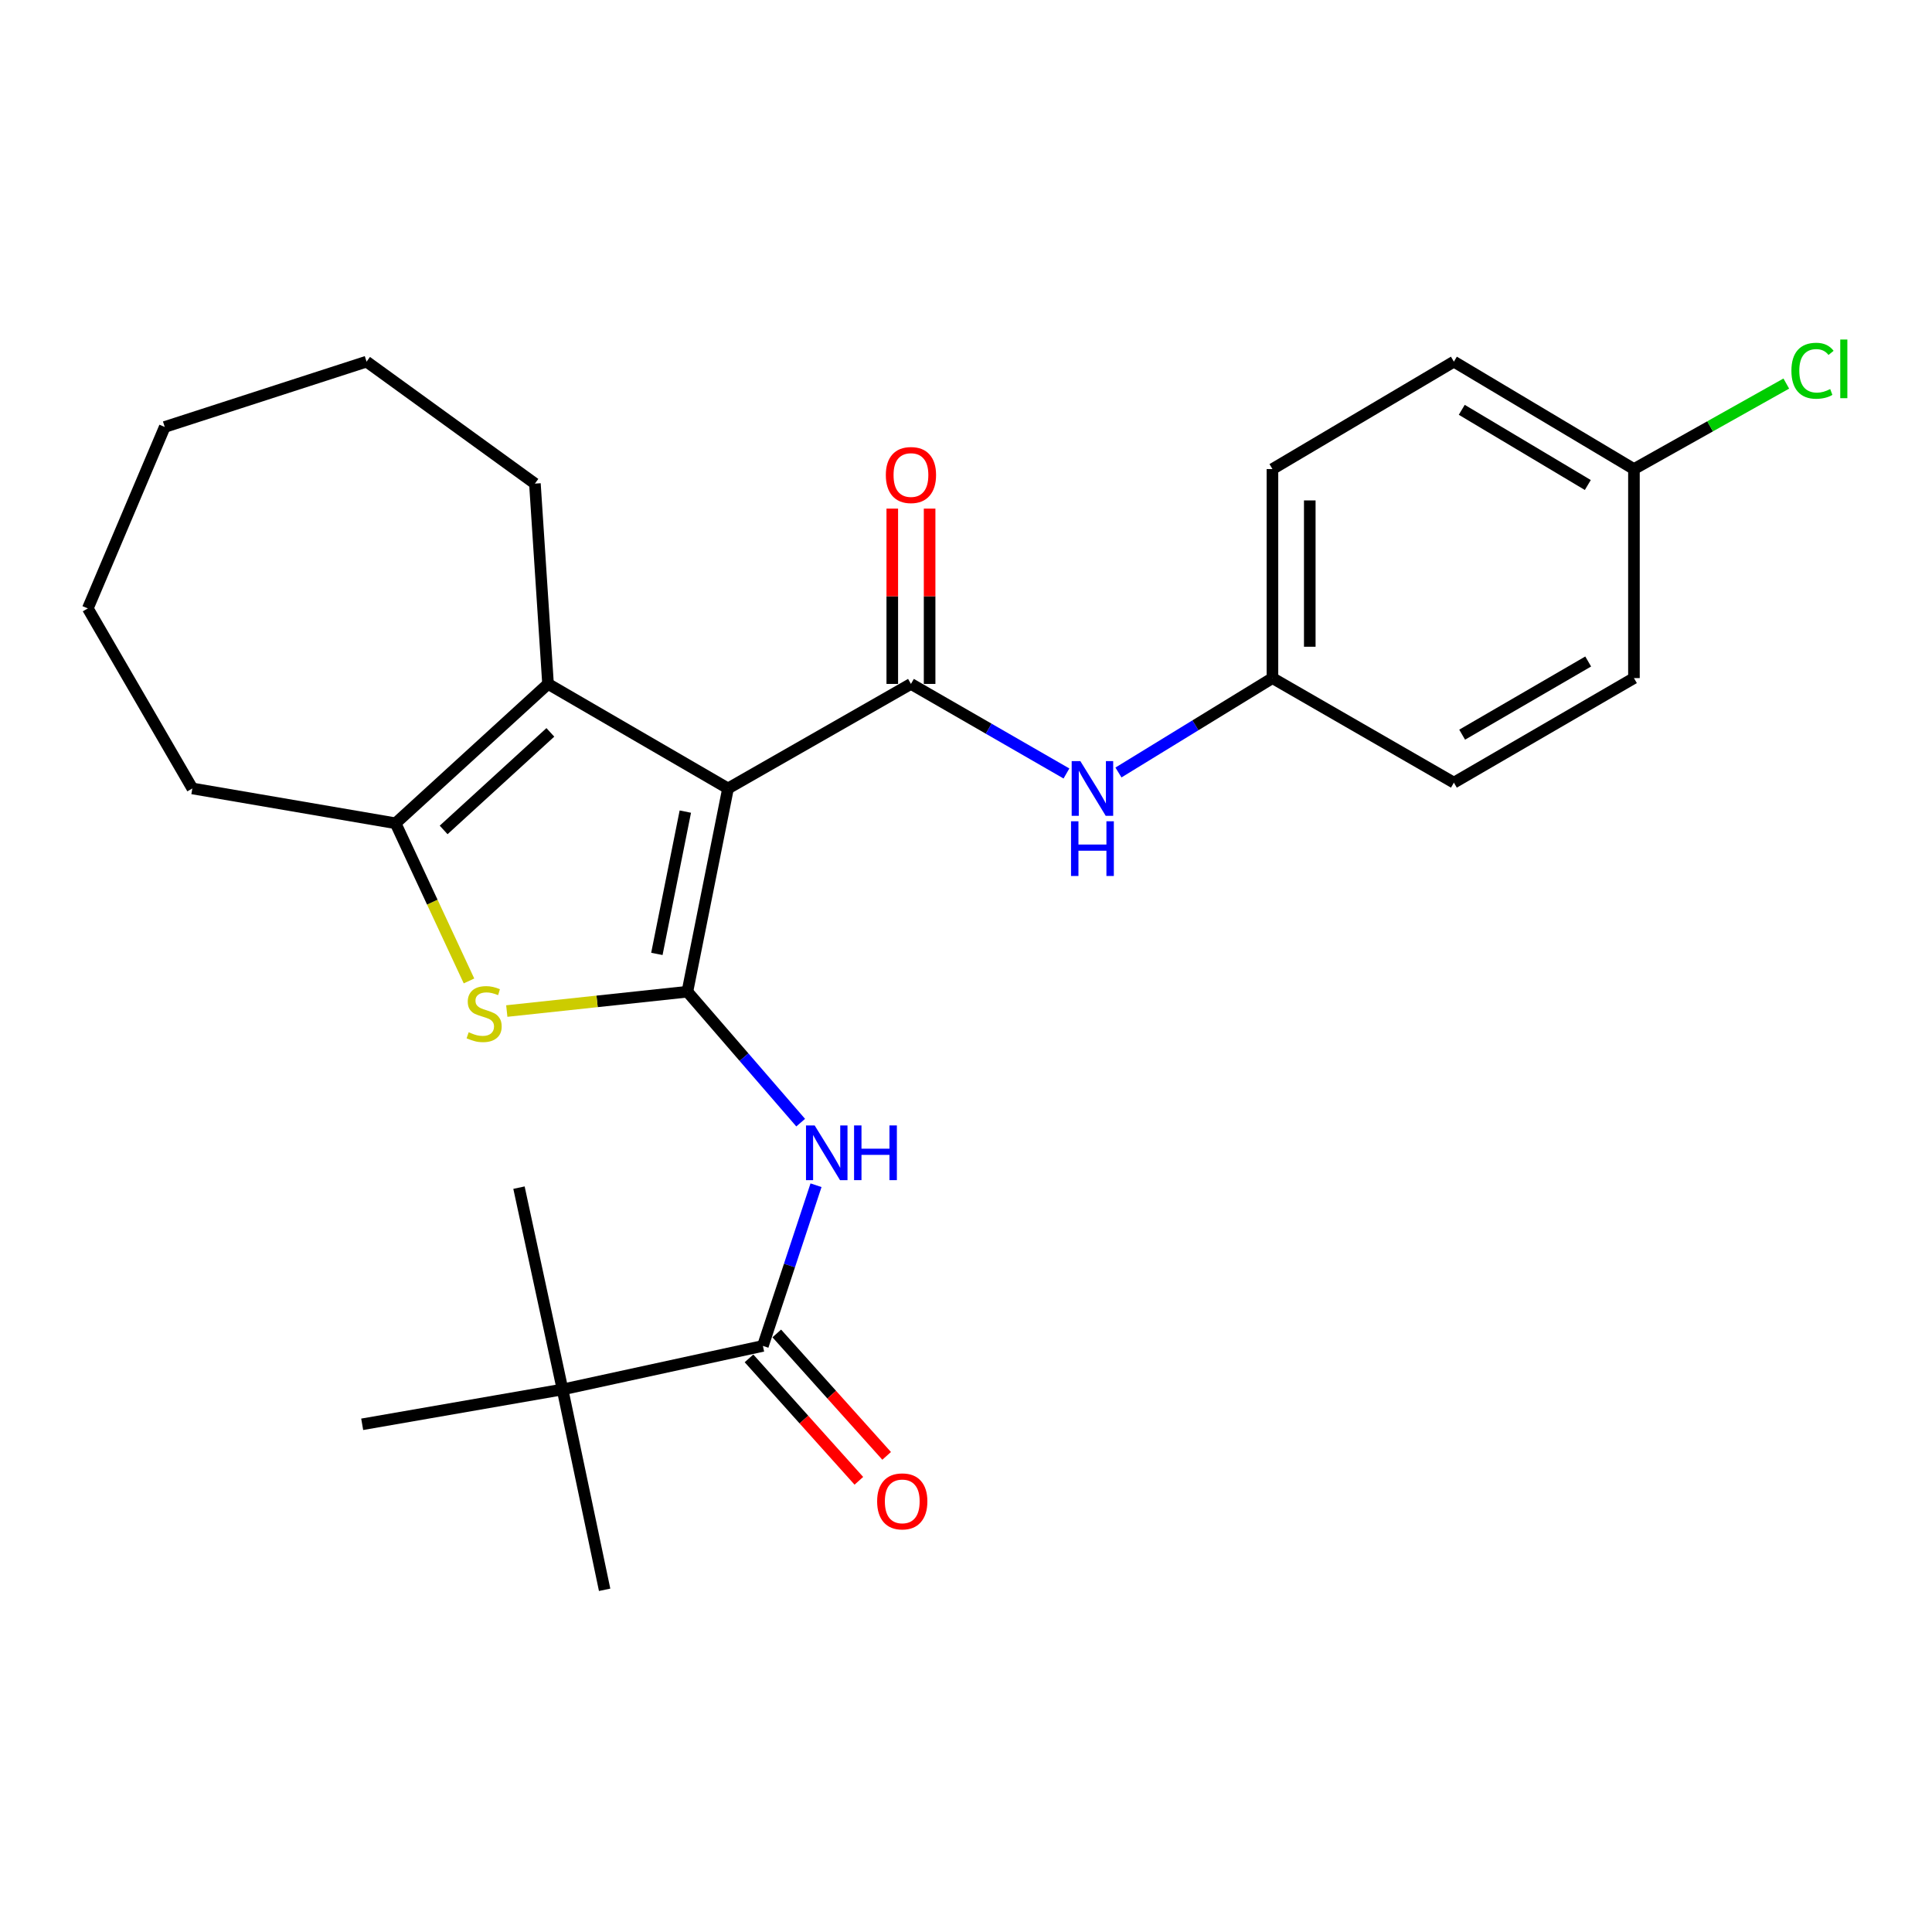 <?xml version='1.0' encoding='iso-8859-1'?>
<svg version='1.1' baseProfile='full'
              xmlns='http://www.w3.org/2000/svg'
                      xmlns:rdkit='http://www.rdkit.org/xml'
                      xmlns:xlink='http://www.w3.org/1999/xlink'
                  xml:space='preserve'
width='1000px' height='1000px' viewBox='0 0 1000 1000'>
<!-- END OF HEADER -->
<rect style='opacity:1.0;fill:#FFFFFF;stroke:none' width='1000' height='1000' x='0' y='0'> </rect>
<path class='bond-0' d='M 376.826,408.098 L 355.787,513.306' style='fill:none;fill-rule:evenodd;stroke:#000000;stroke-width:6px;stroke-linecap:butt;stroke-linejoin:miter;stroke-opacity:1' />
<path class='bond-0' d='M 354.723,420.09 L 339.996,493.736' style='fill:none;fill-rule:evenodd;stroke:#000000;stroke-width:6px;stroke-linecap:butt;stroke-linejoin:miter;stroke-opacity:1' />
<path class='bond-1' d='M 376.826,408.098 L 471.504,353.997' style='fill:none;fill-rule:evenodd;stroke:#000000;stroke-width:6px;stroke-linecap:butt;stroke-linejoin:miter;stroke-opacity:1' />
<path class='bond-3' d='M 376.826,408.098 L 283.662,353.997' style='fill:none;fill-rule:evenodd;stroke:#000000;stroke-width:6px;stroke-linecap:butt;stroke-linejoin:miter;stroke-opacity:1' />
<path class='bond-2' d='M 355.787,513.306 L 309.051,518.309' style='fill:none;fill-rule:evenodd;stroke:#000000;stroke-width:6px;stroke-linecap:butt;stroke-linejoin:miter;stroke-opacity:1' />
<path class='bond-2' d='M 309.051,518.309 L 262.314,523.312' style='fill:none;fill-rule:evenodd;stroke:#CCCC00;stroke-width:6px;stroke-linecap:butt;stroke-linejoin:miter;stroke-opacity:1' />
<path class='bond-4' d='M 355.787,513.306 L 385.106,547.194' style='fill:none;fill-rule:evenodd;stroke:#000000;stroke-width:6px;stroke-linecap:butt;stroke-linejoin:miter;stroke-opacity:1' />
<path class='bond-4' d='M 385.106,547.194 L 414.426,581.082' style='fill:none;fill-rule:evenodd;stroke:#0000FF;stroke-width:6px;stroke-linecap:butt;stroke-linejoin:miter;stroke-opacity:1' />
<path class='bond-7' d='M 471.504,353.997 L 511.747,377.174' style='fill:none;fill-rule:evenodd;stroke:#000000;stroke-width:6px;stroke-linecap:butt;stroke-linejoin:miter;stroke-opacity:1' />
<path class='bond-7' d='M 511.747,377.174 L 551.991,400.352' style='fill:none;fill-rule:evenodd;stroke:#0000FF;stroke-width:6px;stroke-linecap:butt;stroke-linejoin:miter;stroke-opacity:1' />
<path class='bond-9' d='M 481.165,353.997 L 481.165,308.628' style='fill:none;fill-rule:evenodd;stroke:#000000;stroke-width:6px;stroke-linecap:butt;stroke-linejoin:miter;stroke-opacity:1' />
<path class='bond-9' d='M 481.165,308.628 L 481.165,263.259' style='fill:none;fill-rule:evenodd;stroke:#FF0000;stroke-width:6px;stroke-linecap:butt;stroke-linejoin:miter;stroke-opacity:1' />
<path class='bond-9' d='M 461.843,353.997 L 461.843,308.628' style='fill:none;fill-rule:evenodd;stroke:#000000;stroke-width:6px;stroke-linecap:butt;stroke-linejoin:miter;stroke-opacity:1' />
<path class='bond-9' d='M 461.843,308.628 L 461.843,263.259' style='fill:none;fill-rule:evenodd;stroke:#FF0000;stroke-width:6px;stroke-linecap:butt;stroke-linejoin:miter;stroke-opacity:1' />
<path class='bond-26' d='M 242.75,507.732 L 223.752,466.932' style='fill:none;fill-rule:evenodd;stroke:#CCCC00;stroke-width:6px;stroke-linecap:butt;stroke-linejoin:miter;stroke-opacity:1' />
<path class='bond-26' d='M 223.752,466.932 L 204.753,426.132' style='fill:none;fill-rule:evenodd;stroke:#000000;stroke-width:6px;stroke-linecap:butt;stroke-linejoin:miter;stroke-opacity:1' />
<path class='bond-5' d='M 283.662,353.997 L 204.753,426.132' style='fill:none;fill-rule:evenodd;stroke:#000000;stroke-width:6px;stroke-linecap:butt;stroke-linejoin:miter;stroke-opacity:1' />
<path class='bond-5' d='M 284.863,379.078 L 229.627,429.573' style='fill:none;fill-rule:evenodd;stroke:#000000;stroke-width:6px;stroke-linecap:butt;stroke-linejoin:miter;stroke-opacity:1' />
<path class='bond-13' d='M 283.662,353.997 L 276.867,250.313' style='fill:none;fill-rule:evenodd;stroke:#000000;stroke-width:6px;stroke-linecap:butt;stroke-linejoin:miter;stroke-opacity:1' />
<path class='bond-6' d='M 422.37,613.473 L 408.62,655.056' style='fill:none;fill-rule:evenodd;stroke:#0000FF;stroke-width:6px;stroke-linecap:butt;stroke-linejoin:miter;stroke-opacity:1' />
<path class='bond-6' d='M 408.62,655.056 L 394.871,696.639' style='fill:none;fill-rule:evenodd;stroke:#000000;stroke-width:6px;stroke-linecap:butt;stroke-linejoin:miter;stroke-opacity:1' />
<path class='bond-14' d='M 204.753,426.132 L 99.556,408.098' style='fill:none;fill-rule:evenodd;stroke:#000000;stroke-width:6px;stroke-linecap:butt;stroke-linejoin:miter;stroke-opacity:1' />
<path class='bond-8' d='M 394.871,696.639 L 291.166,719.182' style='fill:none;fill-rule:evenodd;stroke:#000000;stroke-width:6px;stroke-linecap:butt;stroke-linejoin:miter;stroke-opacity:1' />
<path class='bond-10' d='M 387.68,703.092 L 416.112,734.777' style='fill:none;fill-rule:evenodd;stroke:#000000;stroke-width:6px;stroke-linecap:butt;stroke-linejoin:miter;stroke-opacity:1' />
<path class='bond-10' d='M 416.112,734.777 L 444.543,766.462' style='fill:none;fill-rule:evenodd;stroke:#FF0000;stroke-width:6px;stroke-linecap:butt;stroke-linejoin:miter;stroke-opacity:1' />
<path class='bond-10' d='M 402.061,690.187 L 430.493,721.872' style='fill:none;fill-rule:evenodd;stroke:#000000;stroke-width:6px;stroke-linecap:butt;stroke-linejoin:miter;stroke-opacity:1' />
<path class='bond-10' d='M 430.493,721.872 L 458.924,753.557' style='fill:none;fill-rule:evenodd;stroke:#FF0000;stroke-width:6px;stroke-linecap:butt;stroke-linejoin:miter;stroke-opacity:1' />
<path class='bond-11' d='M 578.913,399.839 L 618.764,375.41' style='fill:none;fill-rule:evenodd;stroke:#0000FF;stroke-width:6px;stroke-linecap:butt;stroke-linejoin:miter;stroke-opacity:1' />
<path class='bond-11' d='M 618.764,375.41 L 658.616,350.98' style='fill:none;fill-rule:evenodd;stroke:#000000;stroke-width:6px;stroke-linecap:butt;stroke-linejoin:miter;stroke-opacity:1' />
<path class='bond-20' d='M 291.166,719.182 L 312.956,822.876' style='fill:none;fill-rule:evenodd;stroke:#000000;stroke-width:6px;stroke-linecap:butt;stroke-linejoin:miter;stroke-opacity:1' />
<path class='bond-21' d='M 291.166,719.182 L 268.623,614.725' style='fill:none;fill-rule:evenodd;stroke:#000000;stroke-width:6px;stroke-linecap:butt;stroke-linejoin:miter;stroke-opacity:1' />
<path class='bond-22' d='M 291.166,719.182 L 187.471,737.216' style='fill:none;fill-rule:evenodd;stroke:#000000;stroke-width:6px;stroke-linecap:butt;stroke-linejoin:miter;stroke-opacity:1' />
<path class='bond-16' d='M 658.616,350.98 L 752.531,405.093' style='fill:none;fill-rule:evenodd;stroke:#000000;stroke-width:6px;stroke-linecap:butt;stroke-linejoin:miter;stroke-opacity:1' />
<path class='bond-17' d='M 658.616,350.98 L 658.616,242.788' style='fill:none;fill-rule:evenodd;stroke:#000000;stroke-width:6px;stroke-linecap:butt;stroke-linejoin:miter;stroke-opacity:1' />
<path class='bond-17' d='M 677.938,334.751 L 677.938,259.017' style='fill:none;fill-rule:evenodd;stroke:#000000;stroke-width:6px;stroke-linecap:butt;stroke-linejoin:miter;stroke-opacity:1' />
<path class='bond-12' d='M 845.727,242.788 L 752.531,187.184' style='fill:none;fill-rule:evenodd;stroke:#000000;stroke-width:6px;stroke-linecap:butt;stroke-linejoin:miter;stroke-opacity:1' />
<path class='bond-12' d='M 821.848,251.04 L 756.61,212.117' style='fill:none;fill-rule:evenodd;stroke:#000000;stroke-width:6px;stroke-linecap:butt;stroke-linejoin:miter;stroke-opacity:1' />
<path class='bond-15' d='M 845.727,242.788 L 885.154,220.661' style='fill:none;fill-rule:evenodd;stroke:#000000;stroke-width:6px;stroke-linecap:butt;stroke-linejoin:miter;stroke-opacity:1' />
<path class='bond-15' d='M 885.154,220.661 L 924.581,198.535' style='fill:none;fill-rule:evenodd;stroke:#00CC00;stroke-width:6px;stroke-linecap:butt;stroke-linejoin:miter;stroke-opacity:1' />
<path class='bond-28' d='M 845.727,242.788 L 845.727,350.98' style='fill:none;fill-rule:evenodd;stroke:#000000;stroke-width:6px;stroke-linecap:butt;stroke-linejoin:miter;stroke-opacity:1' />
<path class='bond-23' d='M 276.867,250.313 L 189.736,187.184' style='fill:none;fill-rule:evenodd;stroke:#000000;stroke-width:6px;stroke-linecap:butt;stroke-linejoin:miter;stroke-opacity:1' />
<path class='bond-24' d='M 99.556,408.098 L 45.455,314.913' style='fill:none;fill-rule:evenodd;stroke:#000000;stroke-width:6px;stroke-linecap:butt;stroke-linejoin:miter;stroke-opacity:1' />
<path class='bond-19' d='M 752.531,405.093 L 845.727,350.98' style='fill:none;fill-rule:evenodd;stroke:#000000;stroke-width:6px;stroke-linecap:butt;stroke-linejoin:miter;stroke-opacity:1' />
<path class='bond-19' d='M 756.808,380.266 L 822.046,342.388' style='fill:none;fill-rule:evenodd;stroke:#000000;stroke-width:6px;stroke-linecap:butt;stroke-linejoin:miter;stroke-opacity:1' />
<path class='bond-18' d='M 658.616,242.788 L 752.531,187.184' style='fill:none;fill-rule:evenodd;stroke:#000000;stroke-width:6px;stroke-linecap:butt;stroke-linejoin:miter;stroke-opacity:1' />
<path class='bond-25' d='M 189.736,187.184 L 85.269,220.997' style='fill:none;fill-rule:evenodd;stroke:#000000;stroke-width:6px;stroke-linecap:butt;stroke-linejoin:miter;stroke-opacity:1' />
<path class='bond-27' d='M 45.455,314.913 L 85.269,220.997' style='fill:none;fill-rule:evenodd;stroke:#000000;stroke-width:6px;stroke-linecap:butt;stroke-linejoin:miter;stroke-opacity:1' />
<path  class='atom-3' d='M 242.589 534.287
Q 242.909 534.407, 244.229 534.967
Q 245.549 535.527, 246.989 535.887
Q 248.469 536.207, 249.909 536.207
Q 252.589 536.207, 254.149 534.927
Q 255.709 533.607, 255.709 531.327
Q 255.709 529.767, 254.909 528.807
Q 254.149 527.847, 252.949 527.327
Q 251.749 526.807, 249.749 526.207
Q 247.229 525.447, 245.709 524.727
Q 244.229 524.007, 243.149 522.487
Q 242.109 520.967, 242.109 518.407
Q 242.109 514.847, 244.509 512.647
Q 246.949 510.447, 251.749 510.447
Q 255.029 510.447, 258.749 512.007
L 257.829 515.087
Q 254.429 513.687, 251.869 513.687
Q 249.109 513.687, 247.589 514.847
Q 246.069 515.967, 246.109 517.927
Q 246.109 519.447, 246.869 520.367
Q 247.669 521.287, 248.789 521.807
Q 249.949 522.327, 251.869 522.927
Q 254.429 523.727, 255.949 524.527
Q 257.469 525.327, 258.549 526.967
Q 259.669 528.567, 259.669 531.327
Q 259.669 535.247, 257.029 537.367
Q 254.429 539.447, 250.069 539.447
Q 247.549 539.447, 245.629 538.887
Q 243.749 538.367, 241.509 537.447
L 242.589 534.287
' fill='#CCCC00'/>
<path  class='atom-5' d='M 421.662 582.521
L 430.942 597.521
Q 431.862 599.001, 433.342 601.681
Q 434.822 604.361, 434.902 604.521
L 434.902 582.521
L 438.662 582.521
L 438.662 610.841
L 434.782 610.841
L 424.822 594.441
Q 423.662 592.521, 422.422 590.321
Q 421.222 588.121, 420.862 587.441
L 420.862 610.841
L 417.182 610.841
L 417.182 582.521
L 421.662 582.521
' fill='#0000FF'/>
<path  class='atom-5' d='M 442.062 582.521
L 445.902 582.521
L 445.902 594.561
L 460.382 594.561
L 460.382 582.521
L 464.222 582.521
L 464.222 610.841
L 460.382 610.841
L 460.382 597.761
L 445.902 597.761
L 445.902 610.841
L 442.062 610.841
L 442.062 582.521
' fill='#0000FF'/>
<path  class='atom-8' d='M 559.181 393.938
L 568.461 408.938
Q 569.381 410.418, 570.861 413.098
Q 572.341 415.778, 572.421 415.938
L 572.421 393.938
L 576.181 393.938
L 576.181 422.258
L 572.301 422.258
L 562.341 405.858
Q 561.181 403.938, 559.941 401.738
Q 558.741 399.538, 558.381 398.858
L 558.381 422.258
L 554.701 422.258
L 554.701 393.938
L 559.181 393.938
' fill='#0000FF'/>
<path  class='atom-8' d='M 554.361 425.09
L 558.201 425.09
L 558.201 437.13
L 572.681 437.13
L 572.681 425.09
L 576.521 425.09
L 576.521 453.41
L 572.681 453.41
L 572.681 440.33
L 558.201 440.33
L 558.201 453.41
L 554.361 453.41
L 554.361 425.09
' fill='#0000FF'/>
<path  class='atom-10' d='M 458.504 245.874
Q 458.504 239.074, 461.864 235.274
Q 465.224 231.474, 471.504 231.474
Q 477.784 231.474, 481.144 235.274
Q 484.504 239.074, 484.504 245.874
Q 484.504 252.754, 481.104 256.674
Q 477.704 260.554, 471.504 260.554
Q 465.264 260.554, 461.864 256.674
Q 458.504 252.794, 458.504 245.874
M 471.504 257.354
Q 475.824 257.354, 478.144 254.474
Q 480.504 251.554, 480.504 245.874
Q 480.504 240.314, 478.144 237.514
Q 475.824 234.674, 471.504 234.674
Q 467.184 234.674, 464.824 237.474
Q 462.504 240.274, 462.504 245.874
Q 462.504 251.594, 464.824 254.474
Q 467.184 257.354, 471.504 257.354
' fill='#FF0000'/>
<path  class='atom-11' d='M 454.006 777.11
Q 454.006 770.31, 457.366 766.51
Q 460.726 762.71, 467.006 762.71
Q 473.286 762.71, 476.646 766.51
Q 480.006 770.31, 480.006 777.11
Q 480.006 783.99, 476.606 787.91
Q 473.206 791.79, 467.006 791.79
Q 460.766 791.79, 457.366 787.91
Q 454.006 784.03, 454.006 777.11
M 467.006 788.59
Q 471.326 788.59, 473.646 785.71
Q 476.006 782.79, 476.006 777.11
Q 476.006 771.55, 473.646 768.75
Q 471.326 765.91, 467.006 765.91
Q 462.686 765.91, 460.326 768.71
Q 458.006 771.51, 458.006 777.11
Q 458.006 782.83, 460.326 785.71
Q 462.686 788.59, 467.006 788.59
' fill='#FF0000'/>
<path  class='atom-16' d='M 927.231 191.899
Q 927.231 184.859, 930.511 181.179
Q 933.831 177.459, 940.111 177.459
Q 945.951 177.459, 949.071 181.579
L 946.431 183.739
Q 944.151 180.739, 940.111 180.739
Q 935.831 180.739, 933.551 183.619
Q 931.311 186.459, 931.311 191.899
Q 931.311 197.499, 933.631 200.379
Q 935.991 203.259, 940.551 203.259
Q 943.671 203.259, 947.311 201.379
L 948.431 204.379
Q 946.951 205.339, 944.711 205.899
Q 942.471 206.459, 939.991 206.459
Q 933.831 206.459, 930.511 202.699
Q 927.231 198.939, 927.231 191.899
' fill='#00CC00'/>
<path  class='atom-16' d='M 952.511 175.739
L 956.191 175.739
L 956.191 206.099
L 952.511 206.099
L 952.511 175.739
' fill='#00CC00'/>
</svg>
